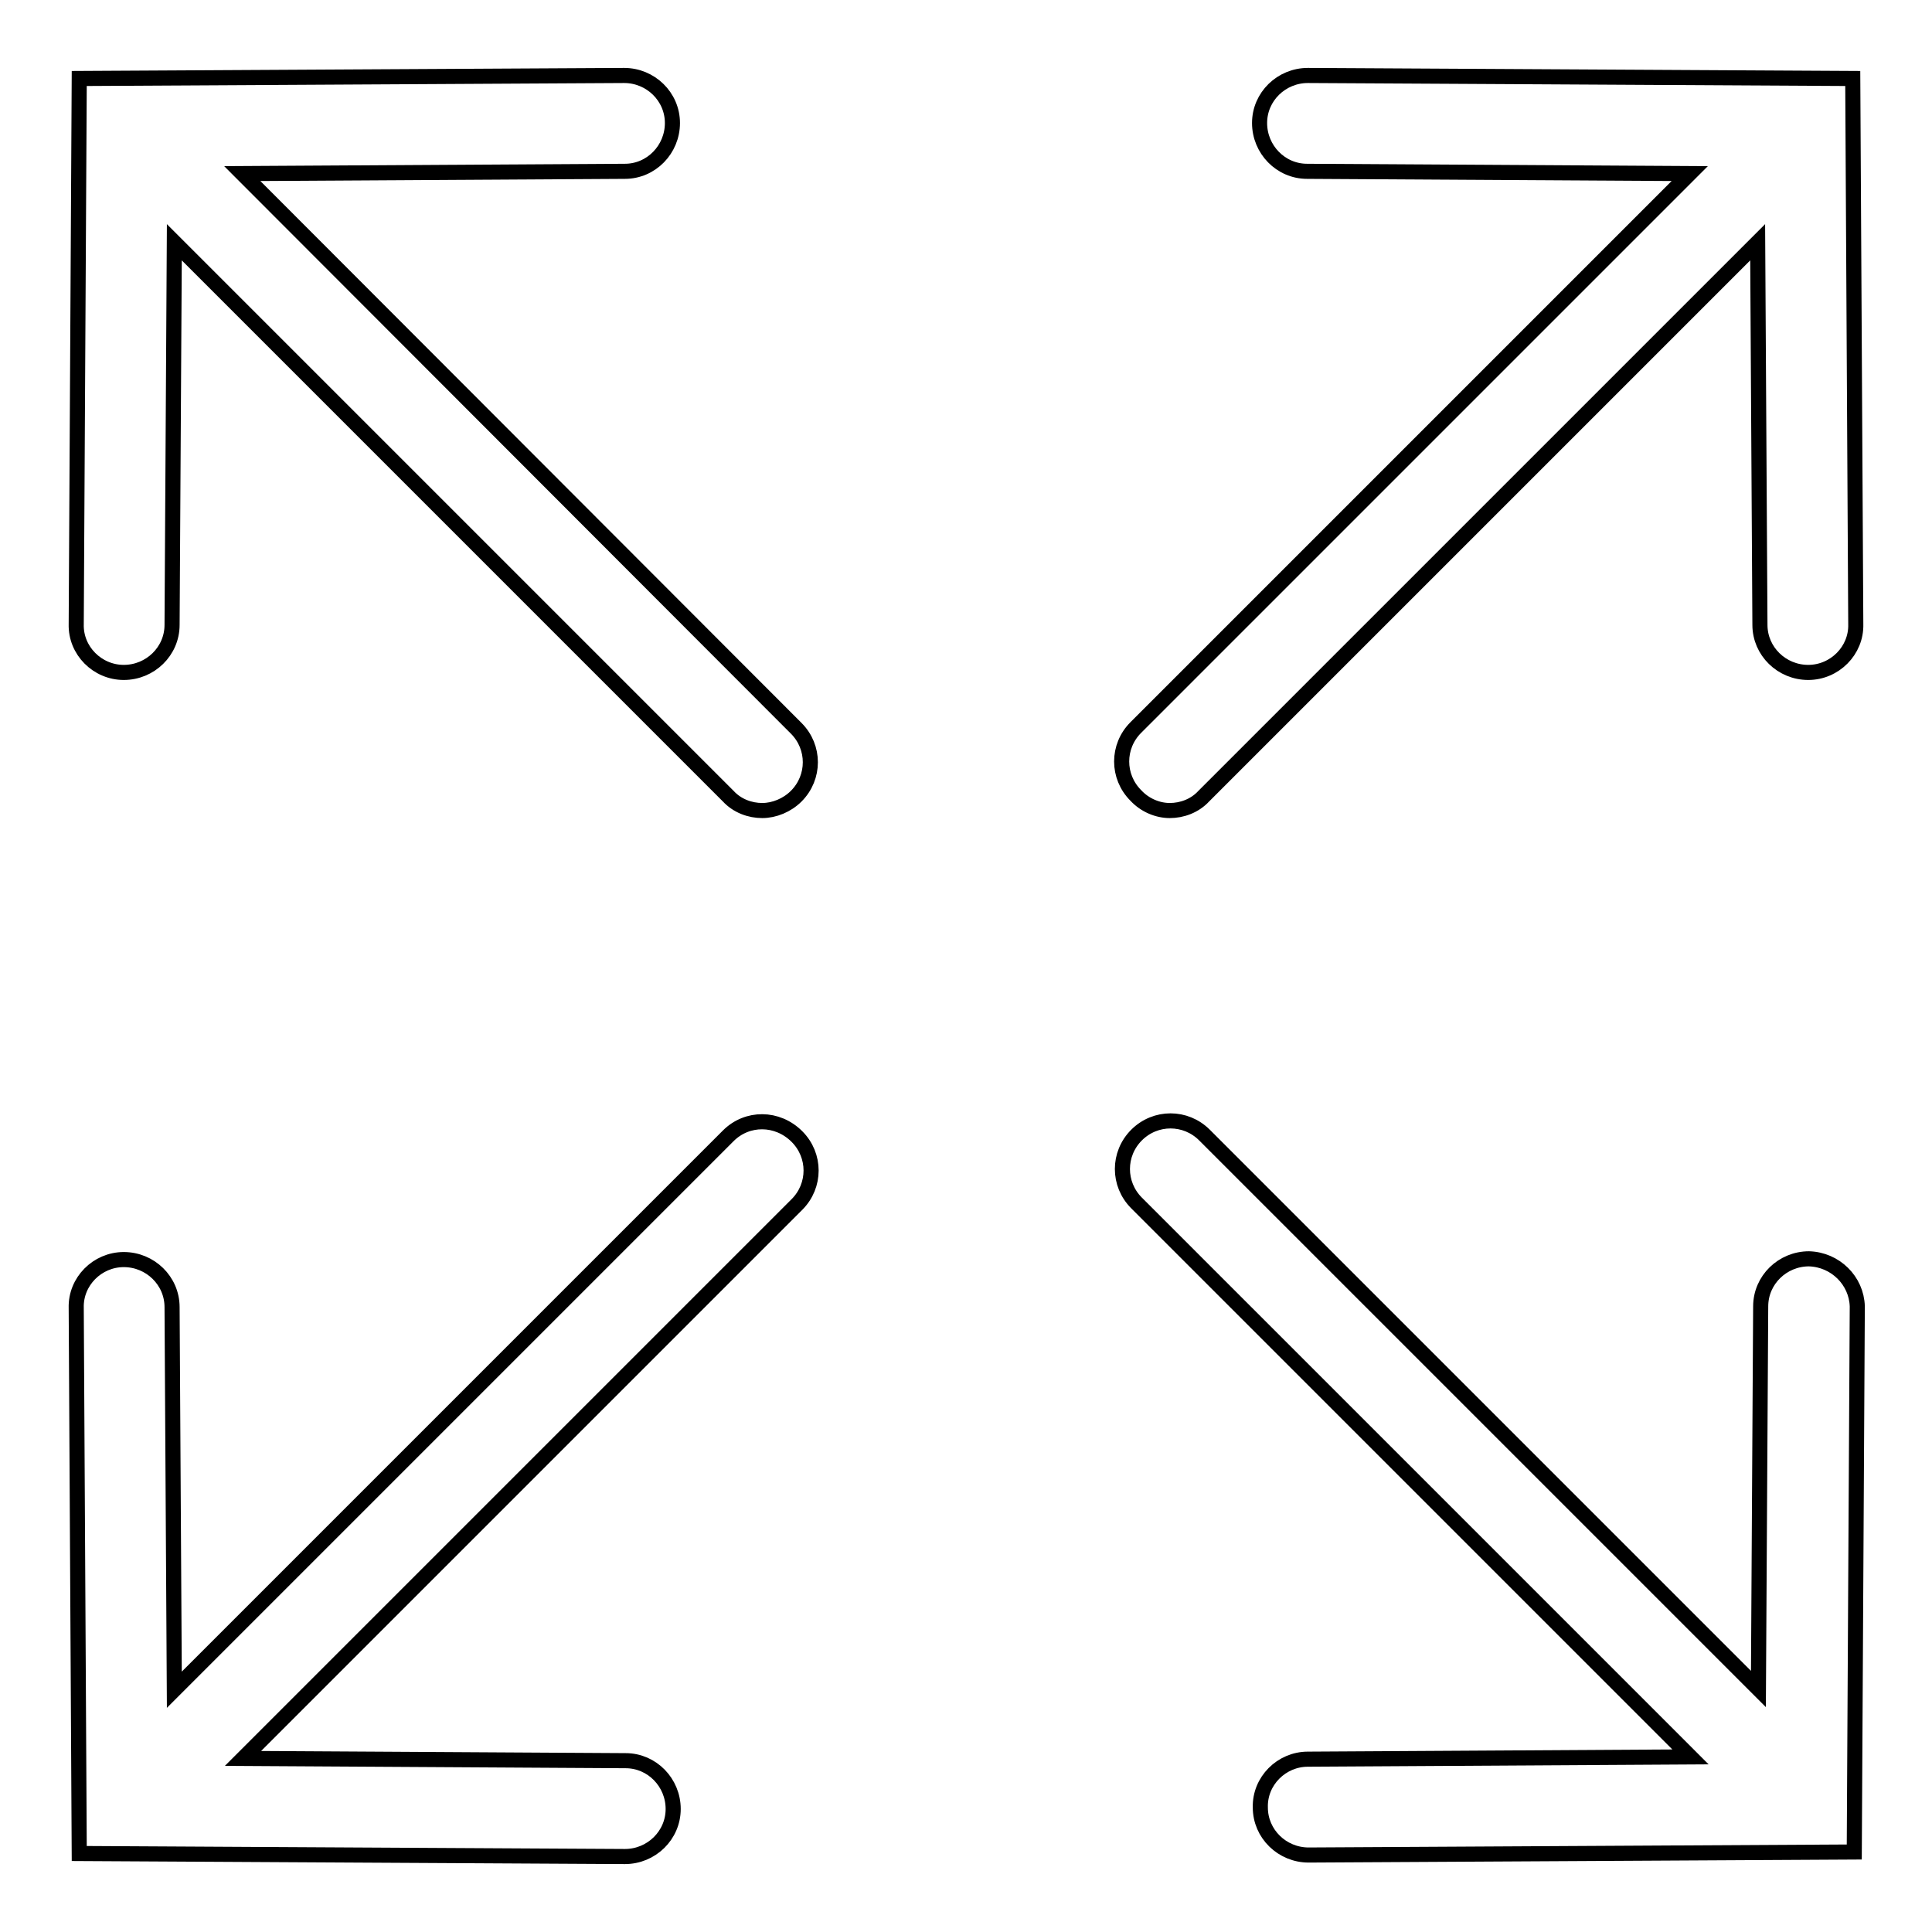 <?xml version="1.0" encoding="utf-8"?>
<!-- Svg Vector Icons : http://www.onlinewebfonts.com/icon -->
<!DOCTYPE svg PUBLIC "-//W3C//DTD SVG 1.1//EN" "http://www.w3.org/Graphics/SVG/1.1/DTD/svg11.dtd">
<svg version="1.1" xmlns="http://www.w3.org/2000/svg" xmlns:xlink="http://www.w3.org/1999/xlink" x="0px" y="0px" viewBox="0 0 256 256" enable-background="new 0 0 256 256" xml:space="preserve">
<g> <path stroke-width="2" fill-opacity="0" stroke="#000000"  d="M96.5,150.5l-73.4,73.4l-0.3-50.7c0-3.5-2.9-6.3-6.4-6.3c0,0,0,0,0,0c-3.5,0-6.4,2.9-6.3,6.4l0.4,72.3 l72.3,0.4c0,0,0,0,0,0c3.5,0,6.4-2.8,6.4-6.3c0-3.5-2.8-6.4-6.3-6.4l-50.7-0.3l73.4-73.4c2.5-2.5,2.5-6.5,0-9 C103,148,99,148,96.5,150.5z M155,107.4c1.6,0,3.3-0.6,4.5-1.9l73.4-73.4l0.3,50.7c0,3.5,2.9,6.3,6.4,6.3c0,0,0,0,0,0 c3.5,0,6.4-2.9,6.3-6.4l-0.4-72.3L173.3,10c0,0,0,0,0,0c-3.5,0-6.4,2.8-6.4,6.3c0,3.5,2.8,6.4,6.3,6.4l50.7,0.3l-73.4,73.4 c-2.5,2.5-2.5,6.5,0,9C151.7,106.7,153.4,107.4,155,107.4z M239.7,166.8C239.6,166.8,239.6,166.8,239.7,166.8 c-3.5,0-6.4,2.8-6.4,6.3l-0.3,50.7l-73.4-73.4c-2.5-2.5-6.5-2.5-9,0s-2.5,6.5,0,9l73.4,73.4l-50.7,0.3c-3.5,0-6.4,2.9-6.3,6.4 c0,3.5,2.9,6.3,6.4,6.3c0,0,0,0,0,0l72.3-0.4l0.4-72.3C246,169.7,243.2,166.9,239.7,166.8z M105.5,96.5c2.5,2.5,2.5,6.5,0,9 c-1.2,1.2-2.9,1.9-4.5,1.9c-1.6,0-3.3-0.6-4.5-1.9L23.1,32.1l-0.3,50.7c0,3.5-2.9,6.3-6.4,6.3c0,0,0,0,0,0c-3.5,0-6.4-2.9-6.3-6.4 l0.4-72.3L82.7,10c0,0,0,0,0,0c3.5,0,6.4,2.8,6.4,6.3c0,3.5-2.8,6.4-6.3,6.4l-50.7,0.3L105.5,96.5z"/></g>
</svg>